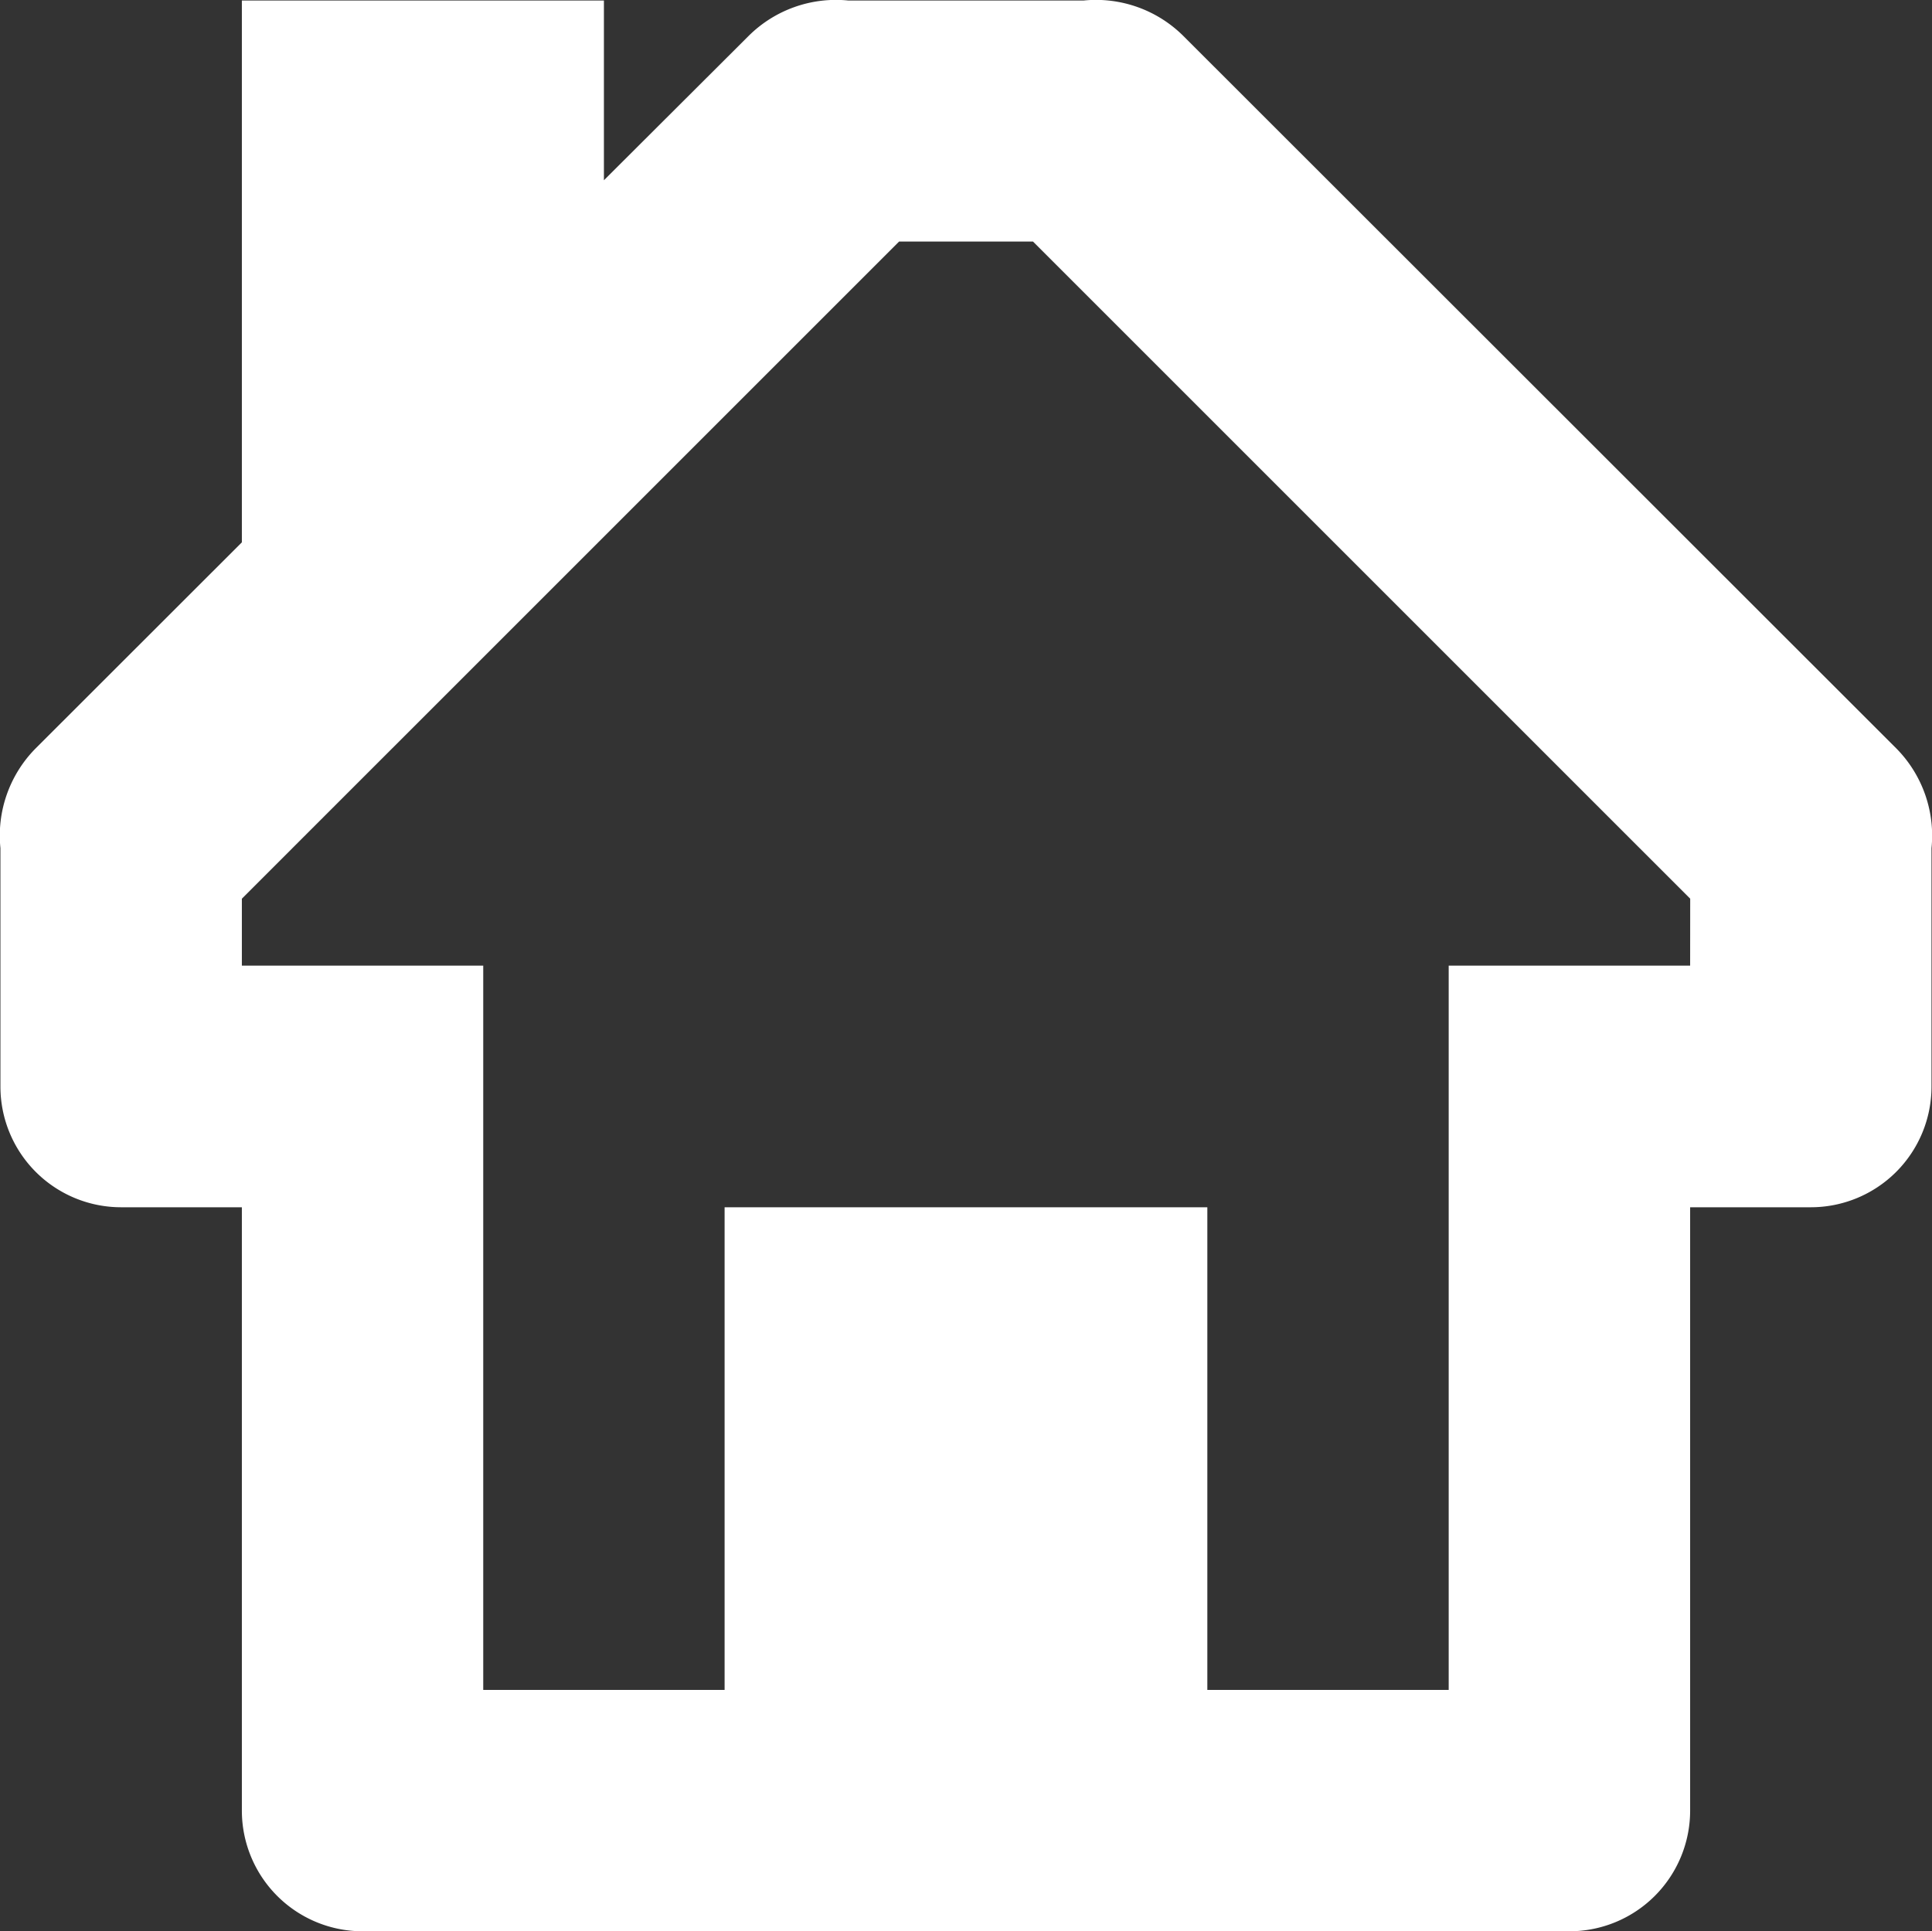 <svg id="Group_369" data-name="Group 369" xmlns="http://www.w3.org/2000/svg" xmlns:xlink="http://www.w3.org/1999/xlink" width="27.007" height="27" viewBox="0 0 27.007 27">
  <rect x="0" y="0" width="27.007" height="27" fill="#333333" stroke="none"/>
  <defs>
    <clipPath id="clip-path">
      <rect id="Rectangle_266" data-name="Rectangle 266" width="27.007" height="27" fill="#b5121b"/>
    </clipPath>
  </defs>
  <g id="Group_368" data-name="Group 368" clip-path="url(#clip-path)">
    <path id="Path_107" data-name="Path 107" d="M26.512,10.467,16.539.5A1.732,1.732,0,0,0,15.149.007H11.857A1.732,1.732,0,0,0,10.467.5L8.442,2.52V.007H3.381V7.582L.494,10.467a1.734,1.734,0,0,0-.488,1.391v3.333a1.687,1.687,0,0,0,1.687,1.687H3.381v8.435A1.687,1.687,0,0,0,5.068,27H21.939a1.687,1.687,0,0,0,1.687-1.687V16.878h1.687A1.687,1.687,0,0,0,27,15.191V11.858a1.734,1.734,0,0,0-.488-1.391M23.626,13.5H20.251V23.626H16.877V16.878H10.129v6.748H6.755V13.5H3.381v-.936l9.187-9.187h1.872l9.187,9.187Z" transform="translate(0 0)" fill="#ffffff" fill-rule="evenodd"/>
  </g>
</svg>
